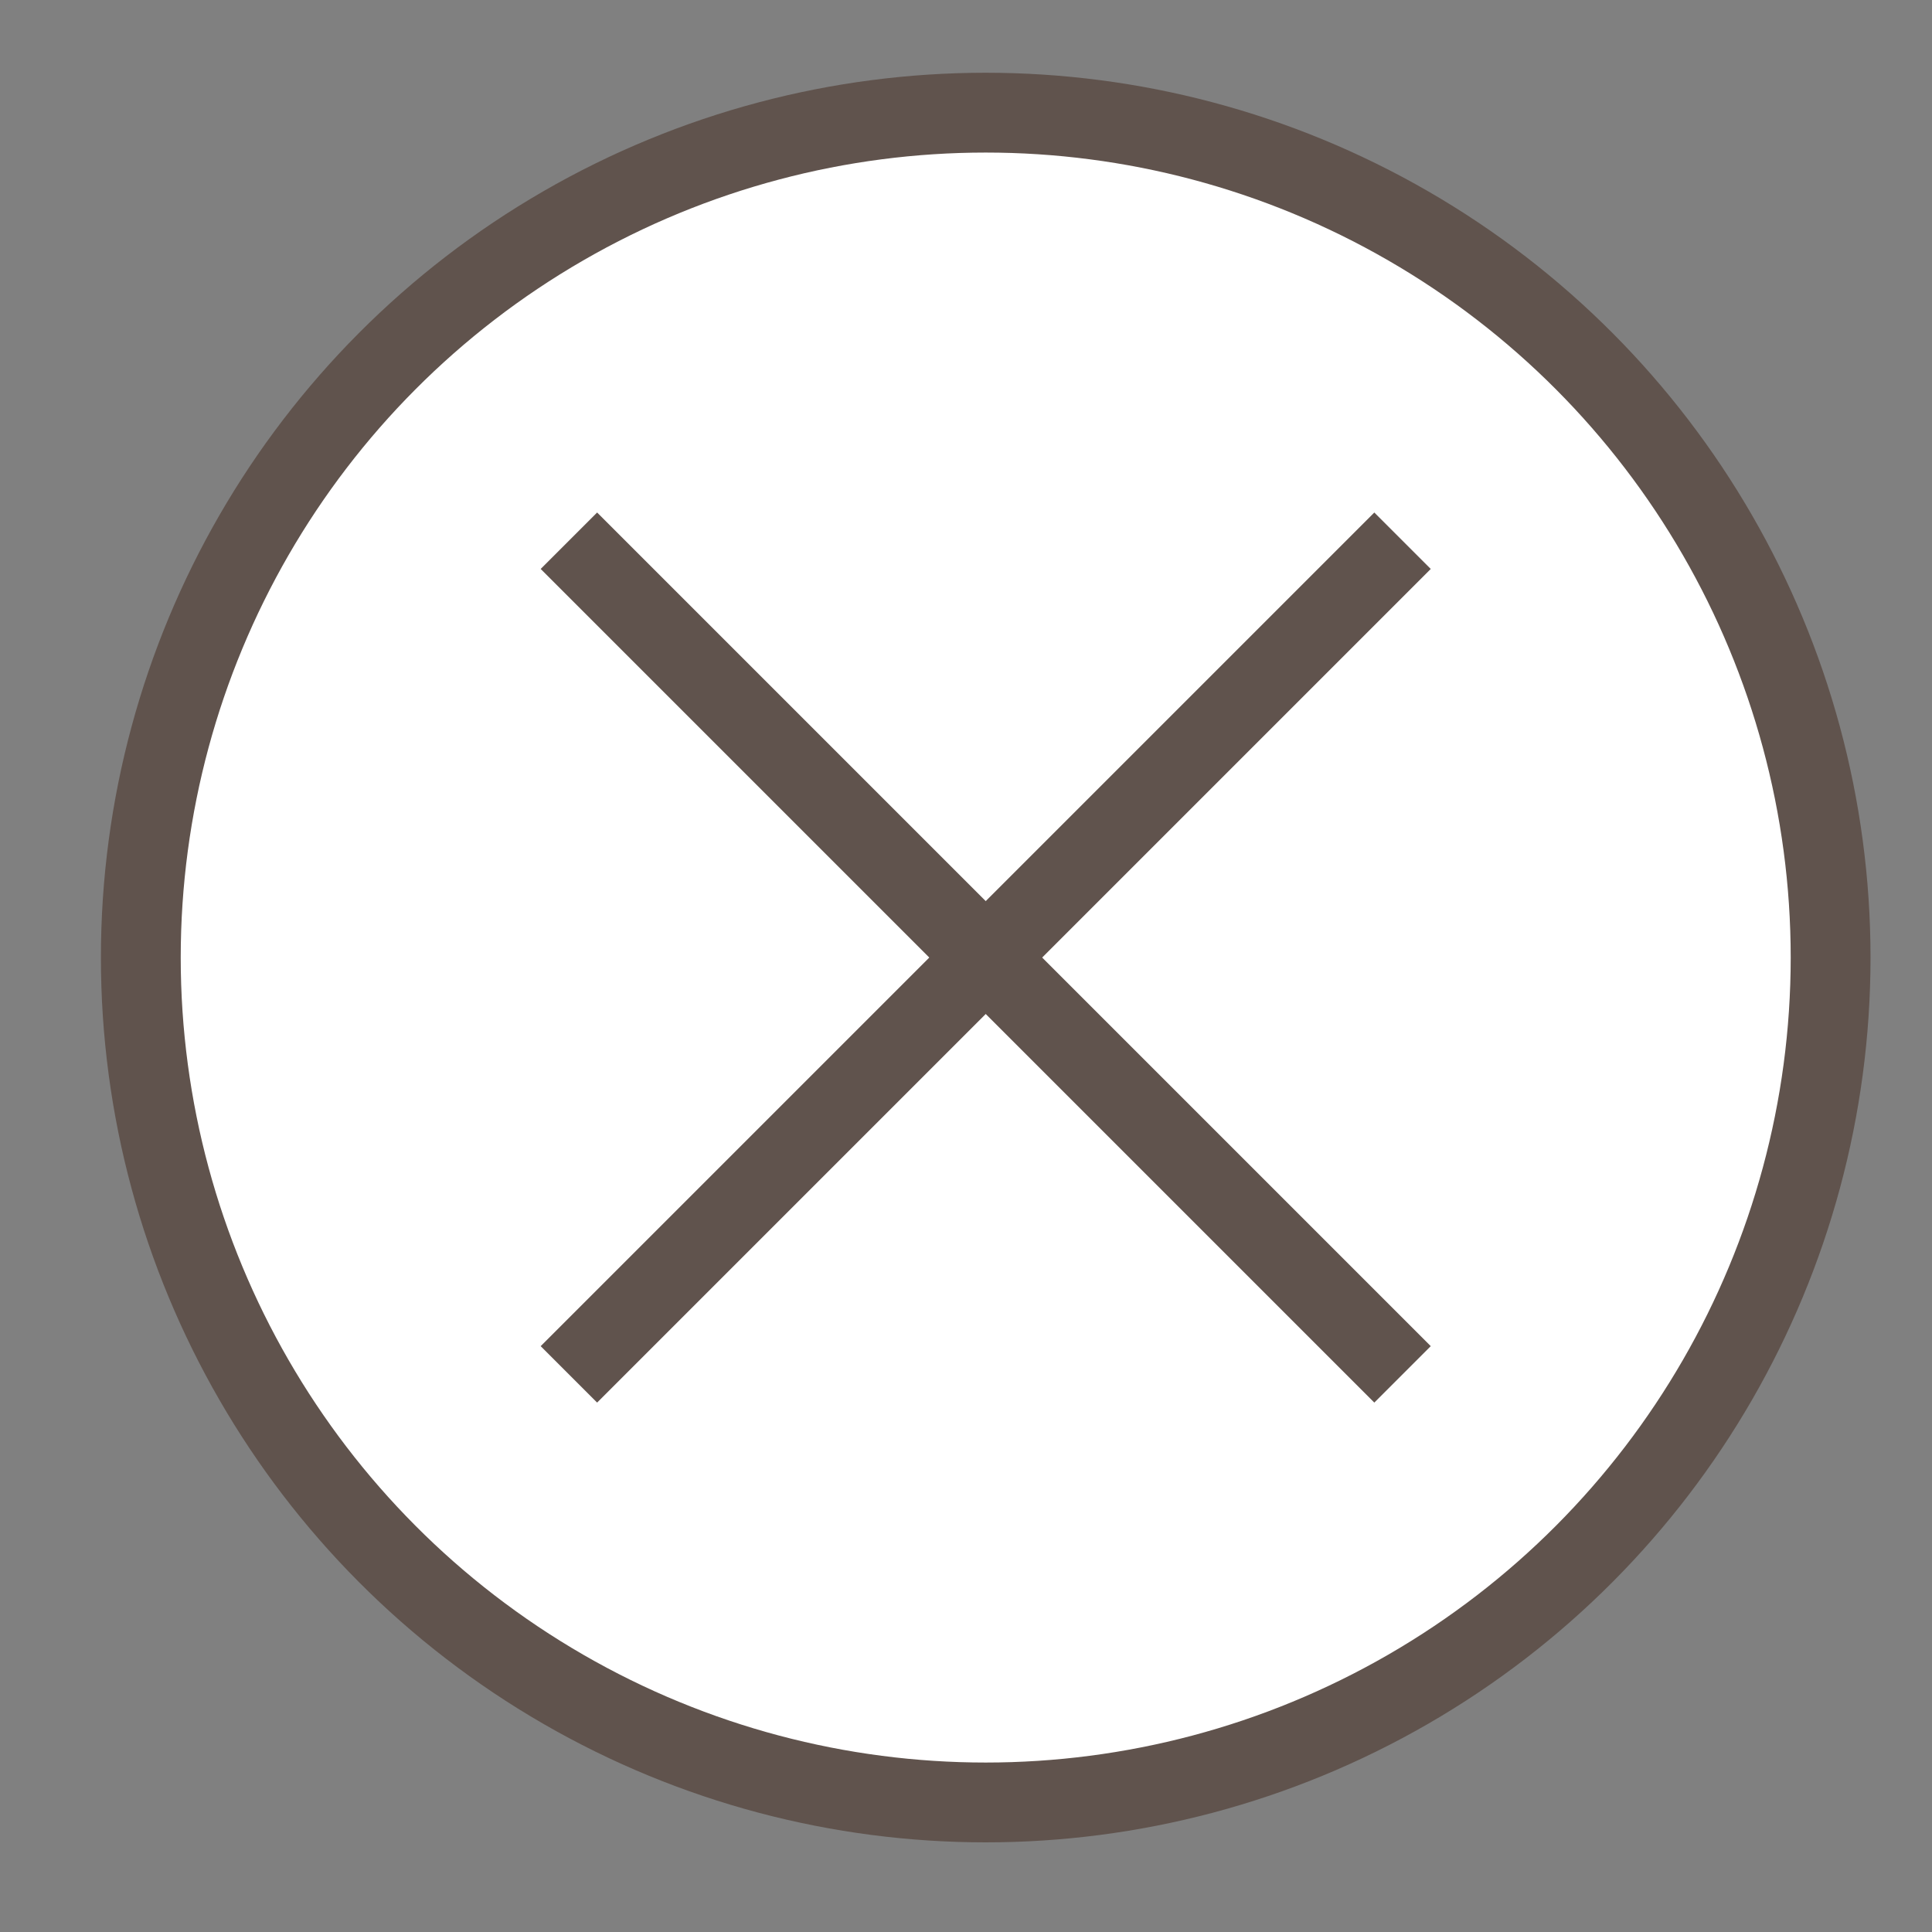 <?xml version="1.0" encoding="utf-8"?>
<!-- Generator: Adobe Illustrator 26.2.1, SVG Export Plug-In . SVG Version: 6.00 Build 0)  -->
<svg version="1.1" id="レイヤー_2_00000152231671369847528260000011645852289364069556_"
	 xmlns="http://www.w3.org/2000/svg" xmlns:xlink="http://www.w3.org/1999/xlink" x="0px" y="0px" width="34.3px" height="34.3px"
	 viewBox="0 0 34.3 34.3" style="enable-background:new 0 0 34.3 34.3;" xml:space="preserve">
<rect x="0" y="0" width="34.3" height="34.3" fill="#808080" stroke="none"/>
<style type="text/css">
	.st0{fill:#FFFFFF;stroke:#60534D;stroke-width:1.417;stroke-miterlimit:10;}
	.st1{fill:none;stroke:#60534D;stroke-width:1.417;stroke-miterlimit:10;}
</style>
<g>
	<circle class="st0" cx="17.5" cy="17" r="15"/>
	<g>
		<line class="st1" x1="10.1" y1="9.6" x2="24.9" y2="24.4"/>
		<line class="st1" x1="24.9" y1="9.6" x2="10.1" y2="24.4"/>
	</g>
</g>
</svg>
